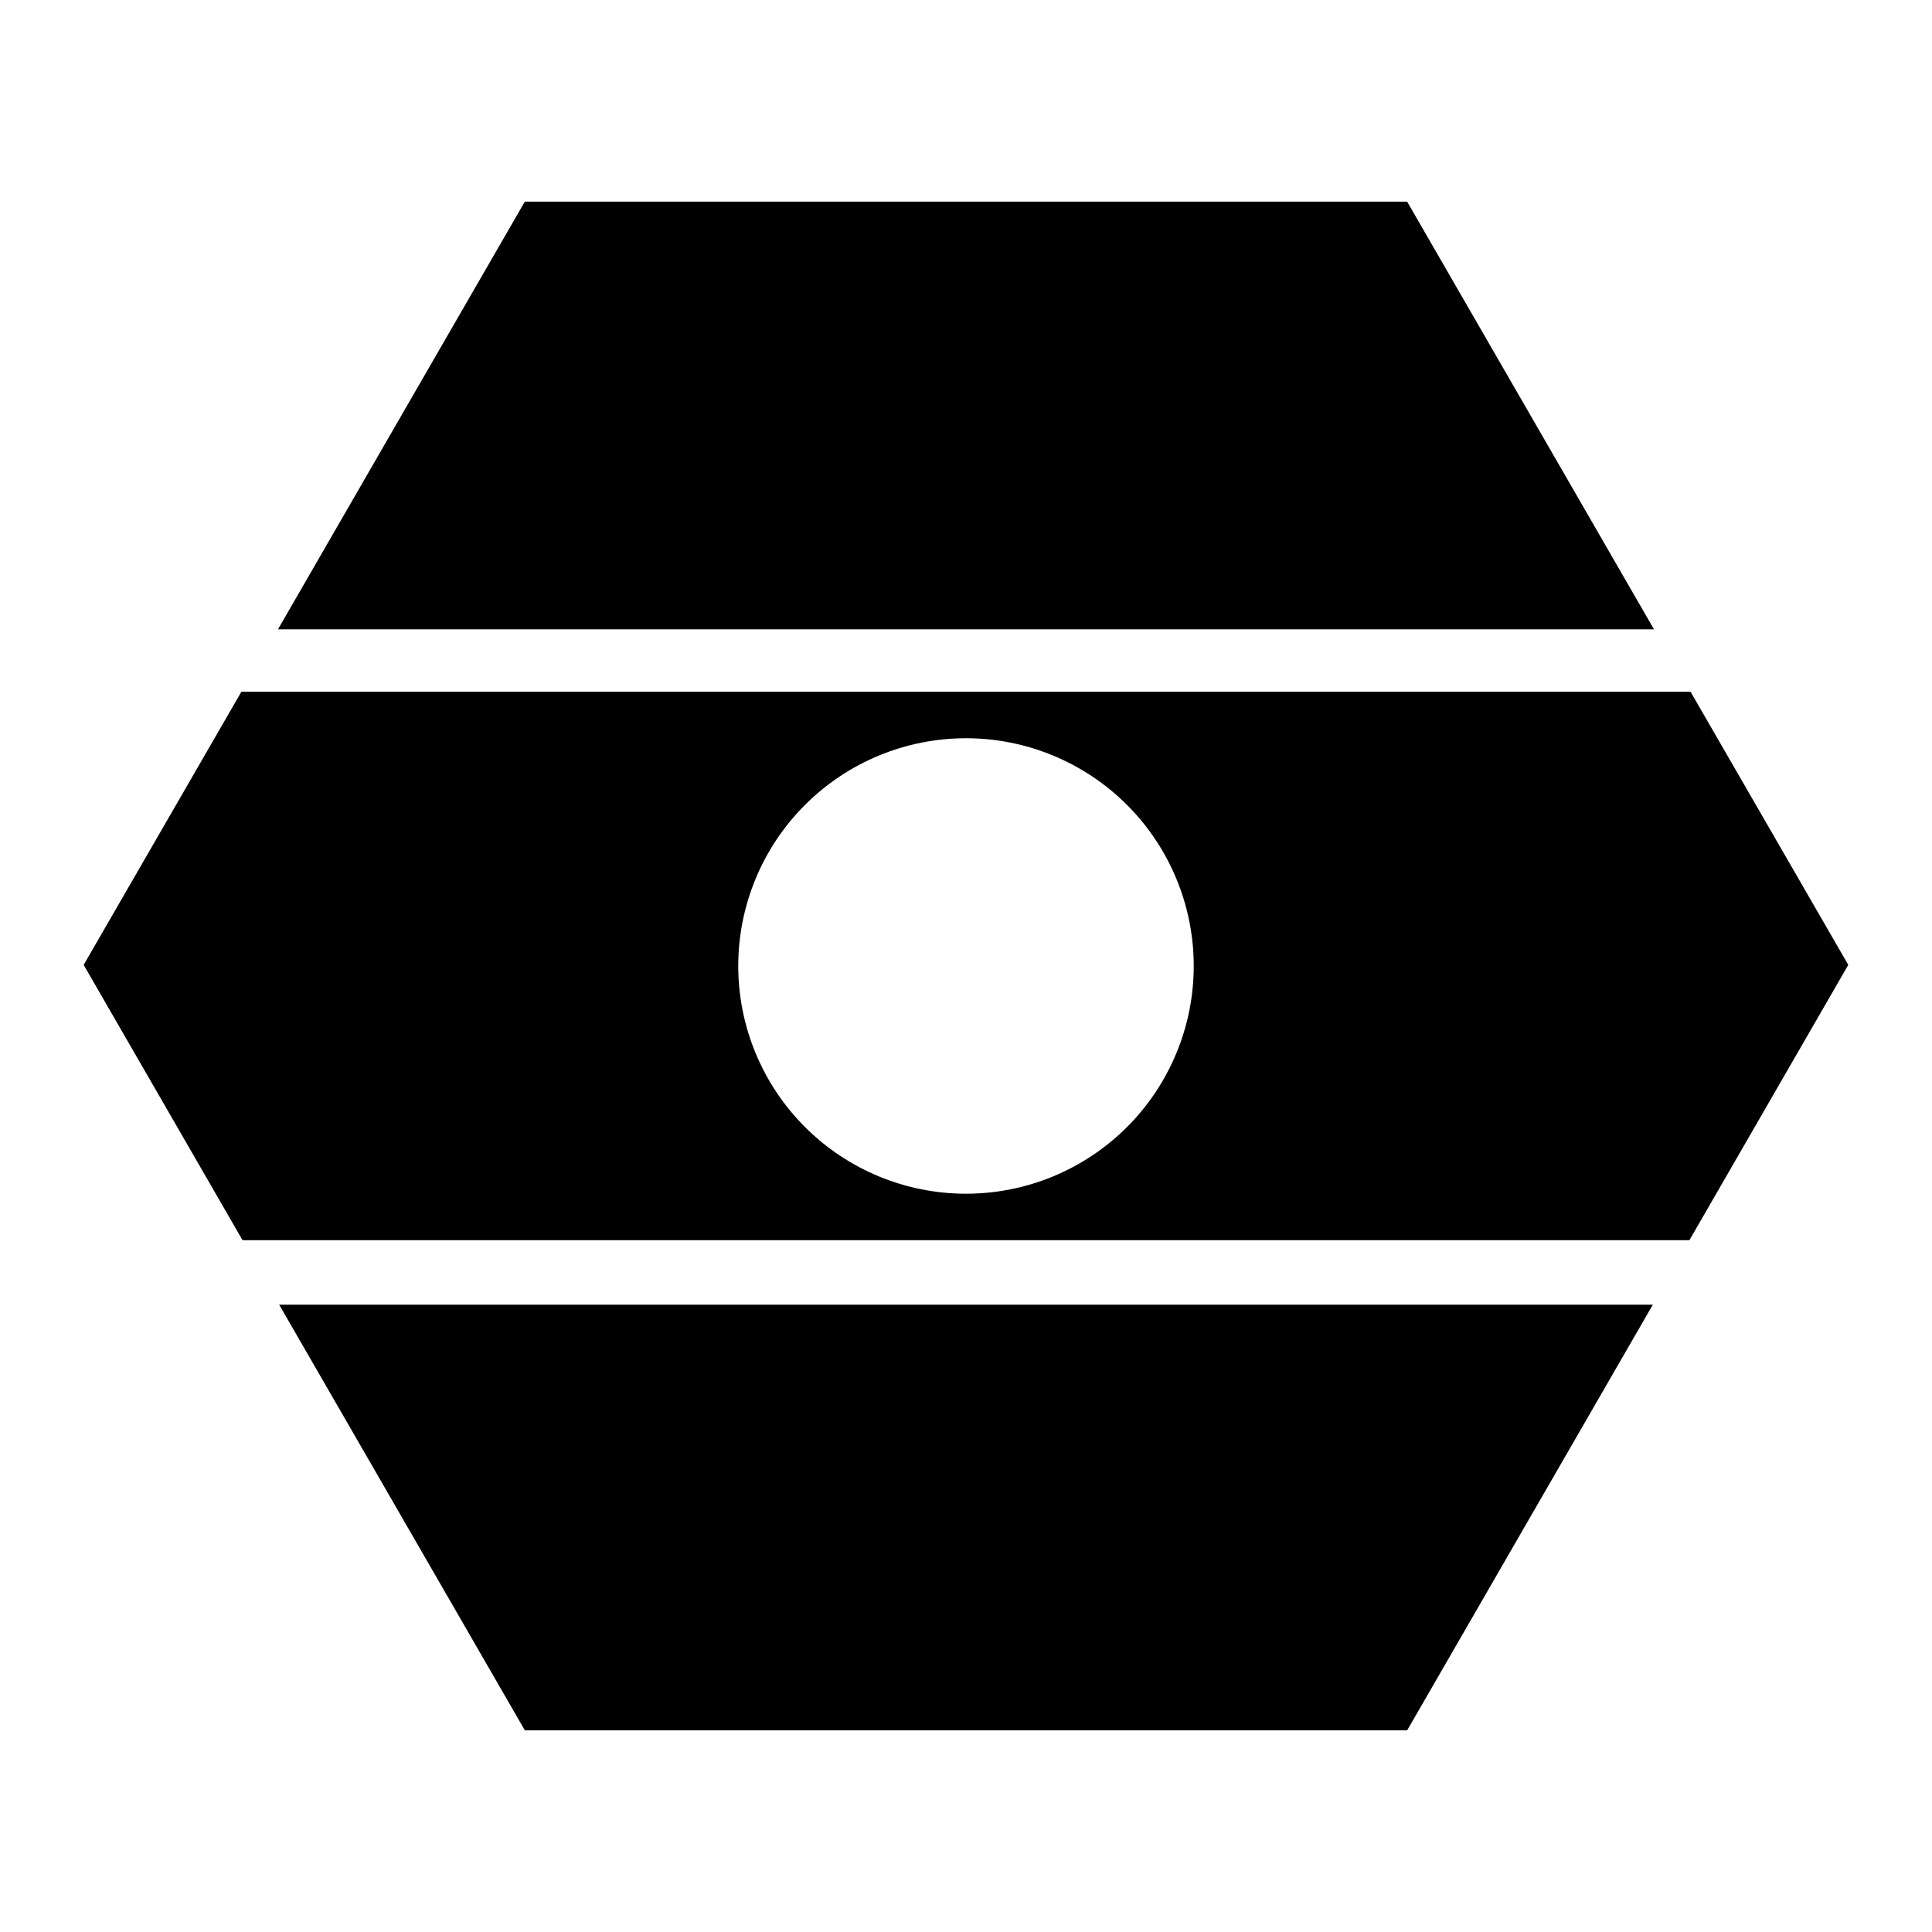 <?xml version="1.0" encoding="UTF-8"?>
<!-- Uploaded to: SVG Repo, www.svgrepo.com, Generator: SVG Repo Mixer Tools -->
<svg fill="#000000" width="800px" height="800px" version="1.1" viewBox="144 144 512 512" xmlns="http://www.w3.org/2000/svg">
 <g fill-rule="evenodd">
  <path d="m207.97 327.32-41.797 72.387 42.105 72.961h383.43l42.105-72.961-41.797-72.387zm192.03 12.32c16.004 0 31.355 6.359 42.676 17.68 11.316 11.316 17.676 26.668 17.676 42.676 0 16.004-6.359 31.355-17.676 42.676-11.32 11.316-26.672 17.676-42.676 17.676-16.008 0-31.359-6.359-42.676-17.676-11.32-11.32-17.68-26.672-17.68-42.676 0-16.008 6.359-31.359 17.68-42.676 11.316-11.32 26.668-17.68 42.676-17.68z"/>
  <path d="m283.09 197.44h233.82l65.414 113.34h-364.66l65.414-113.34z"/>
  <path d="m217.98 489.75h364.04l-65.109 112.81h-233.82l-65.109-112.81z"/>
 </g>
</svg>